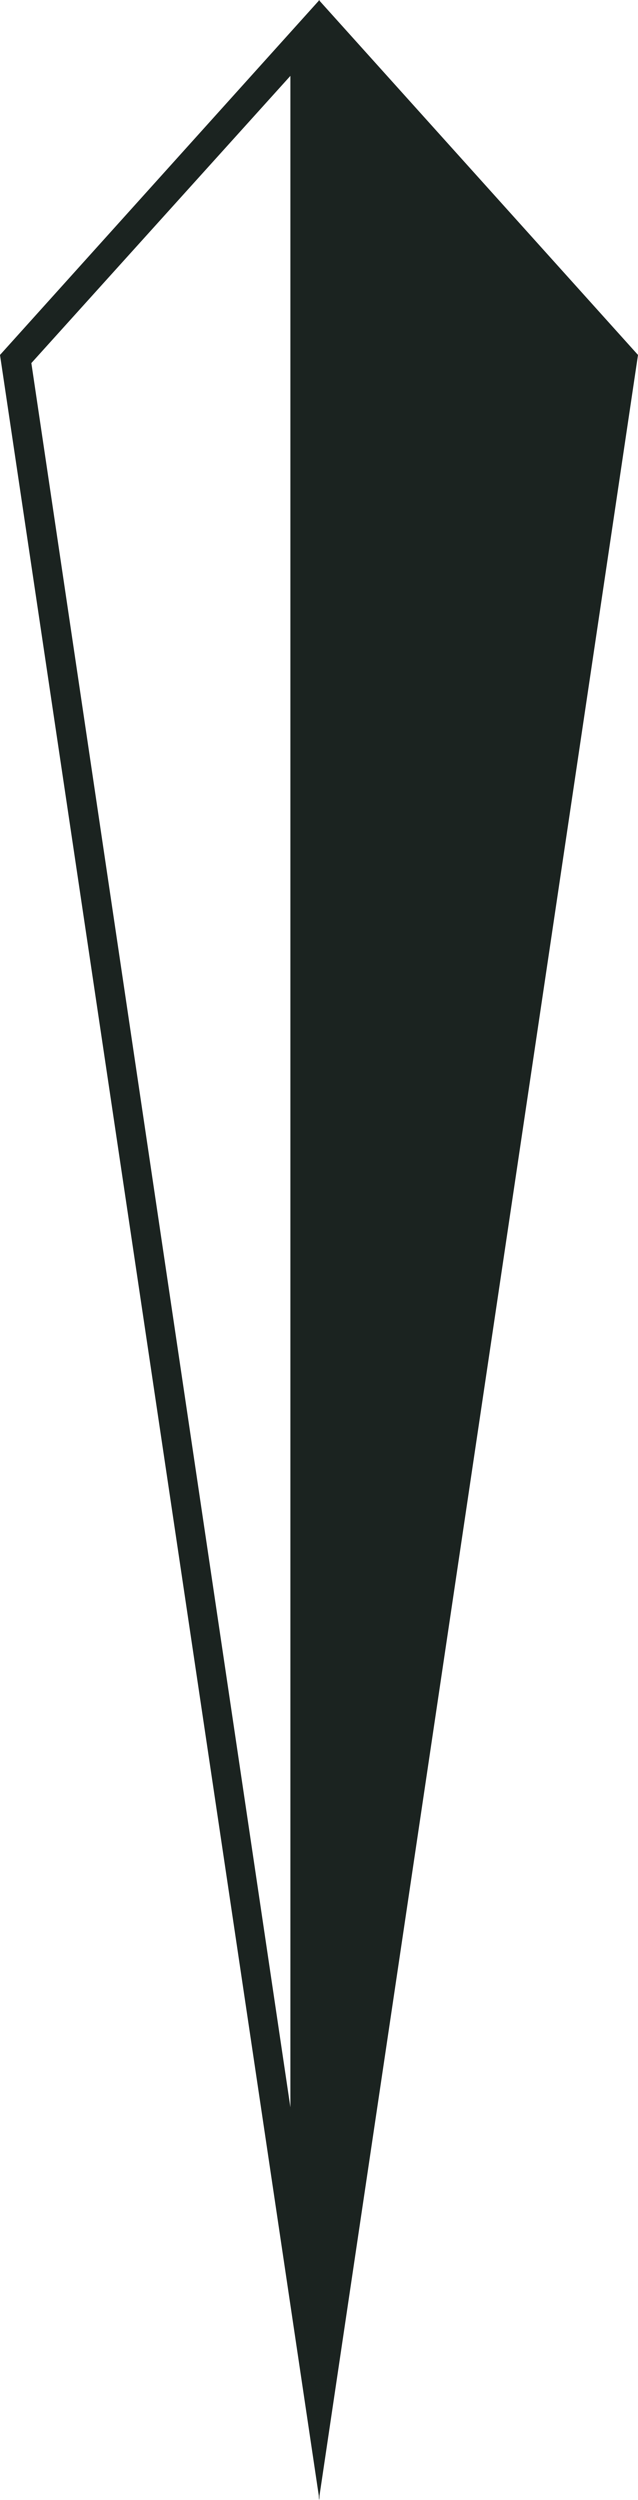 <svg xmlns="http://www.w3.org/2000/svg" viewBox="0 0 21.97 86"><defs><style>.cls-1{fill:#1b2320;}</style></defs><title>down arrow</title><g id="Layer_2" data-name="Layer 2"><g id="Layer_1-2" data-name="Layer 1"><polygon class="cls-1" points="10.98 0 10.98 86 21.97 12.21 10.98 0"/><path class="cls-1" d="M10,72.49l-8.92-60L10,2.61V72.49M11,86V0L0,12.21,11,86Z"/></g></g></svg>